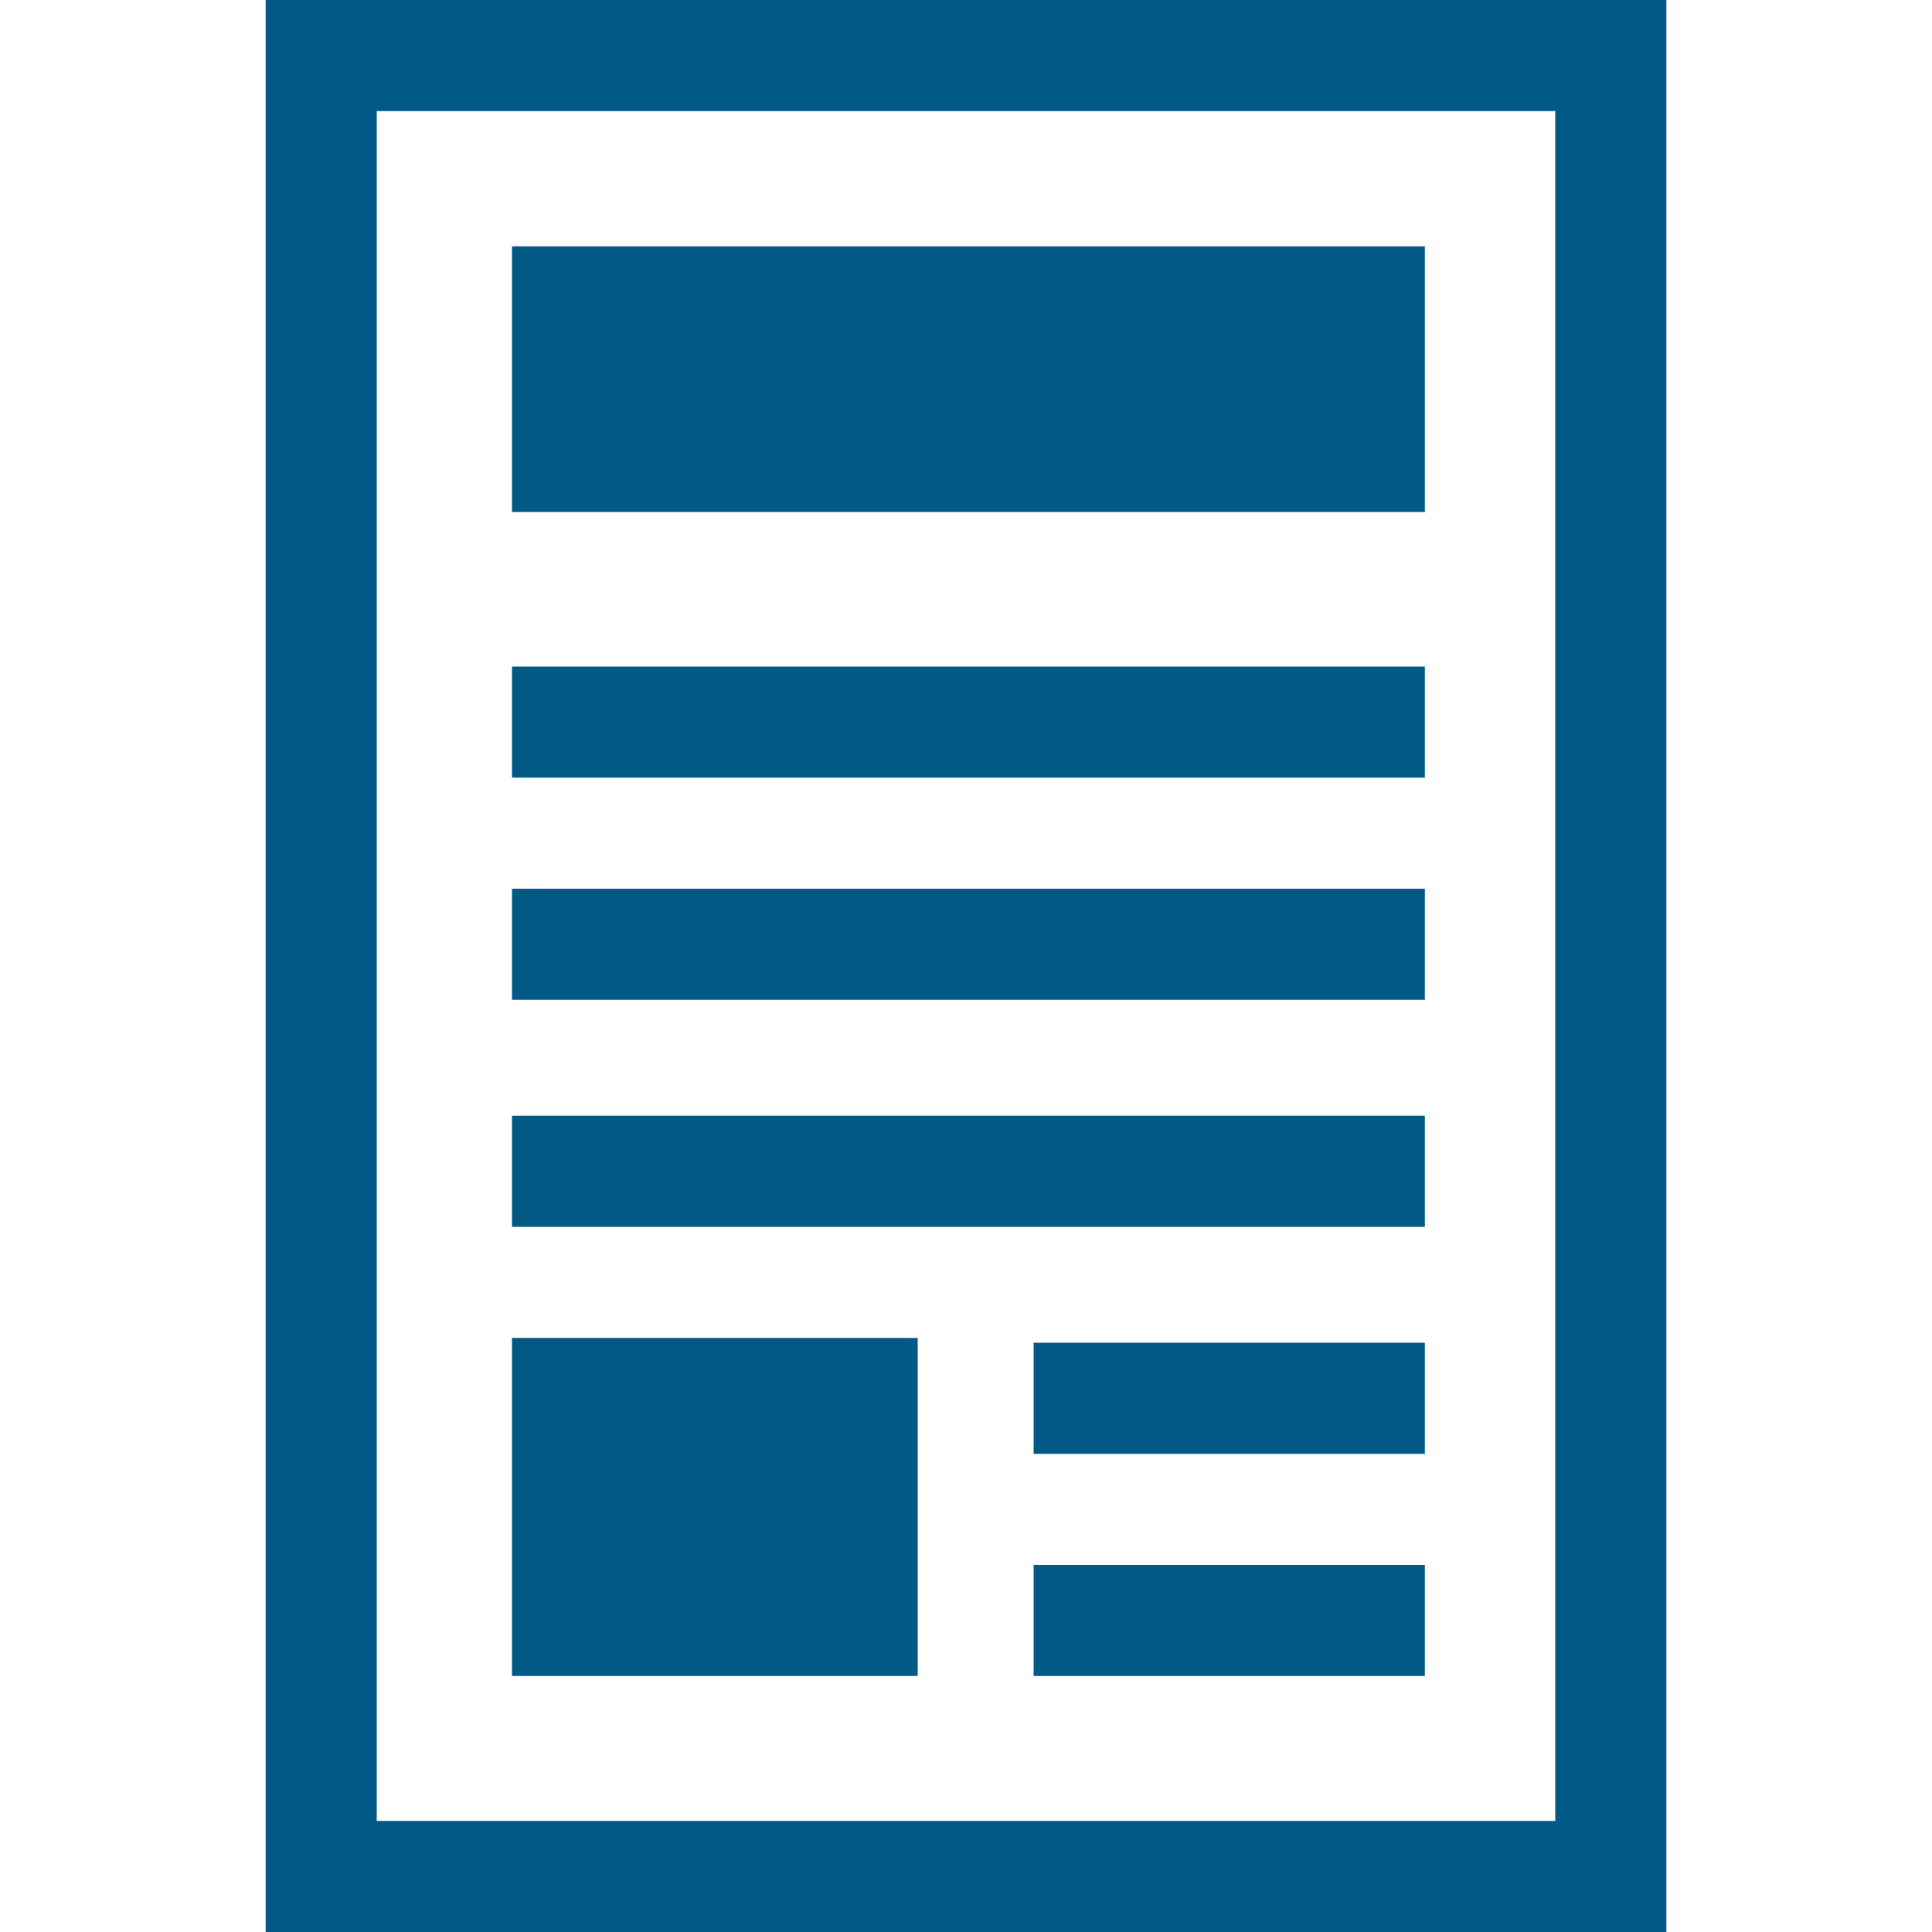 <?xml version="1.0" encoding="utf-8"?>
<!-- Generator: Adobe Illustrator 19.1.1, SVG Export Plug-In . SVG Version: 6.00 Build 0)  -->
<!DOCTYPE svg PUBLIC "-//W3C//DTD SVG 1.1//EN" "http://www.w3.org/Graphics/SVG/1.1/DTD/svg11.dtd">
<svg version="1.1" id="Ebene_1" xmlns="http://www.w3.org/2000/svg" xmlns:xlink="http://www.w3.org/1999/xlink" x="0px" y="0px"
	 width="40px" height="40px" viewBox="-459 261 40 40" style="enable-background:new -459 261 40 40;" xml:space="preserve">
<style type="text/css">
	.st0{fill:#005A85;}
</style>
<path class="st0" d="M-453.5,301v-40h1h1.3l0,0h24.4l0,0h2.3v40h-0.9h-1.4h-24.4h-1.3H-453.5L-453.5,301z M-429.5,295.7h-8.1v-2.3
	h8.1l0,0V295.7L-429.5,295.7z M-440,295.7c-2.8,0-5.6,0-8.4,0c0-2.3,0-4.7,0-7c2.8,0,5.6,0,8.4,0l0,0
	C-440,291.1-440,293.4-440,295.7L-440,295.7z M-429.5,291.1c-2.7,0-5.4,0-8.1,0c0-0.8,0-1.5,0-2.3c2.7,0,5.4,0,8.1,0l0,0
	C-429.5,289.5-429.5,290.3-429.5,291.1L-429.5,291.1z M-429.5,286.4c-6.3,0-12.6,0-18.9,0c0-0.8,0-1.5,0-2.3c6.3,0,12.6,0,18.9,0
	l0,0C-429.5,284.9-429.5,285.6-429.5,286.4L-429.5,286.4z M-429.5,281.7c-6.3,0-12.6,0-18.9,0c0-0.8,0-1.5,0-2.3
	c6.3,0,12.6,0,18.9,0l0,0C-429.5,280.2-429.5,281-429.5,281.7L-429.5,281.7z M-429.5,277.1h-18.9v-2.3h18.9l0,0V277.1L-429.5,277.1z
	 M-448.4,266.1h18.9v5.5h-18.9V266.1L-448.4,266.1z M-426.8,298.7v-35.4h-24.4v35.4H-426.8L-426.8,298.7z"/>
</svg>
